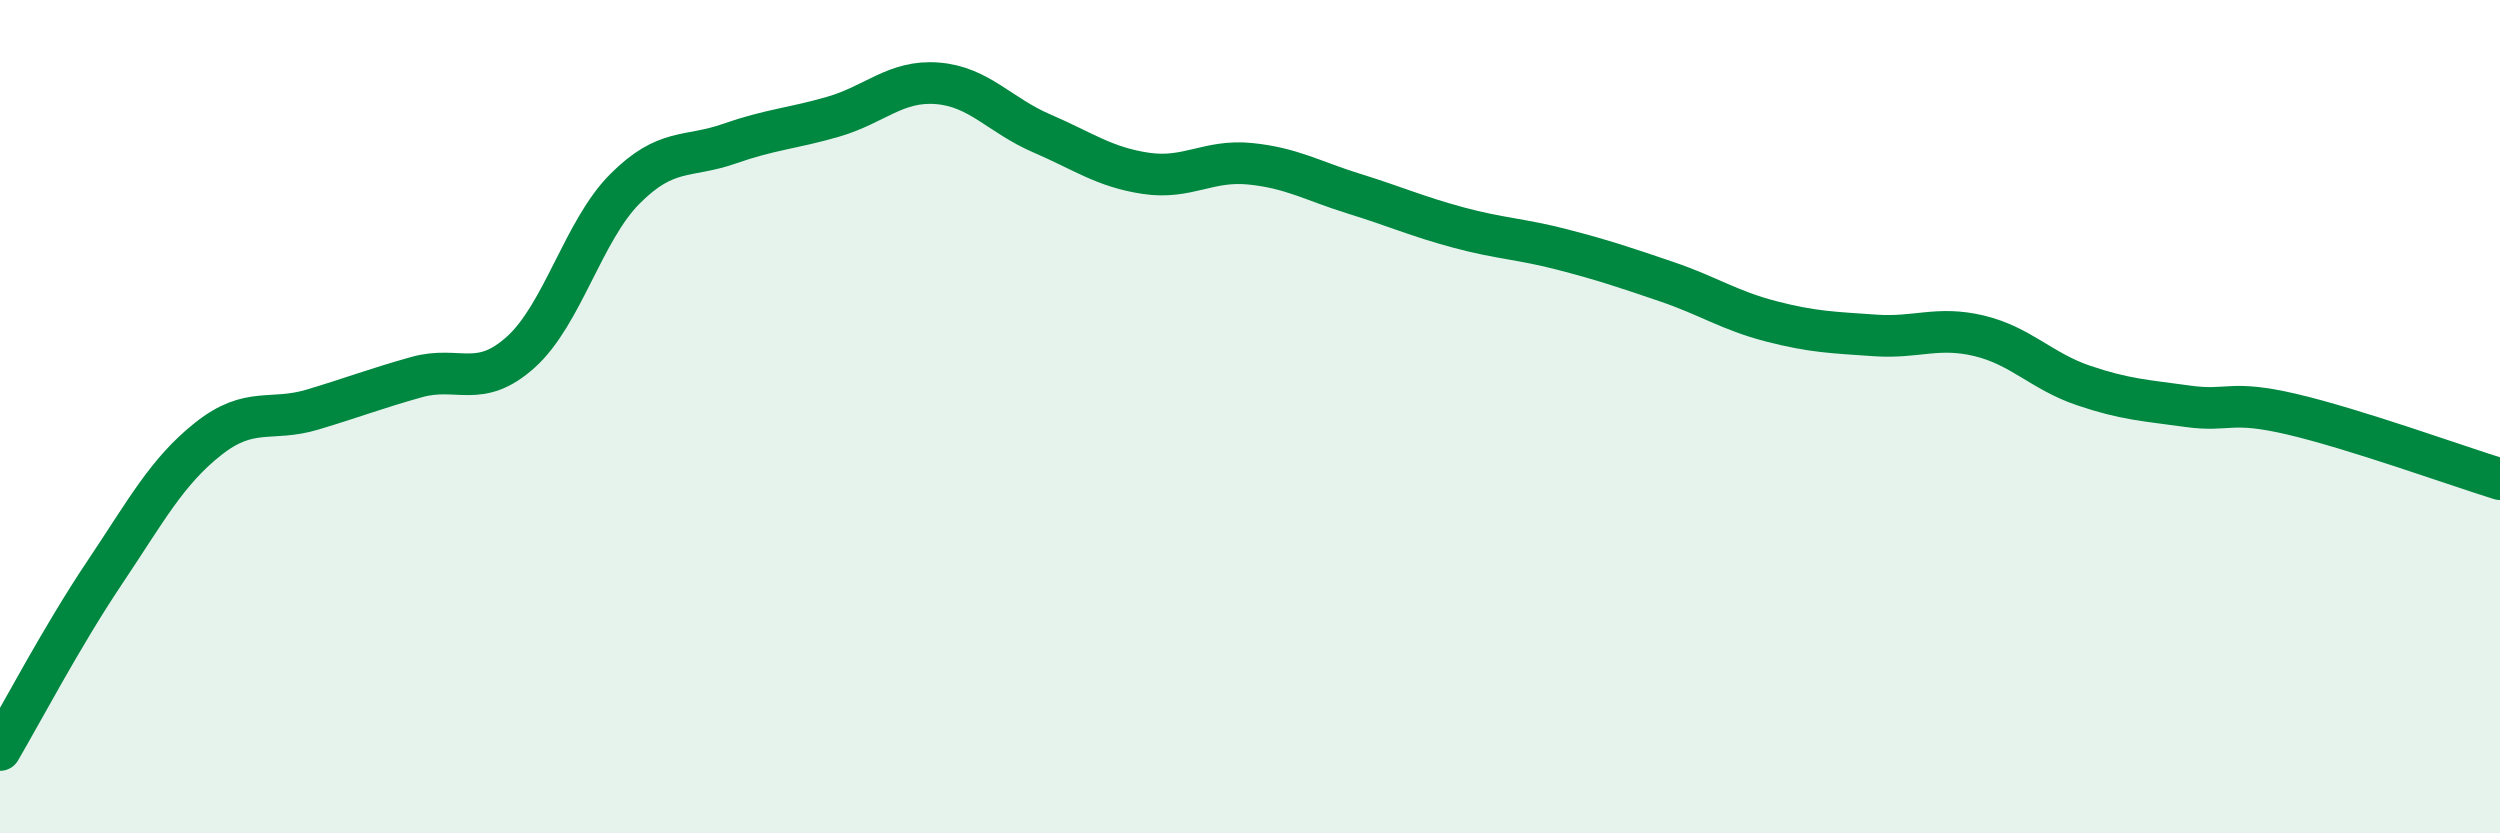 
    <svg width="60" height="20" viewBox="0 0 60 20" xmlns="http://www.w3.org/2000/svg">
      <path
        d="M 0,18 C 0.5,17.15 1.5,15.25 2.5,13.76 C 3.5,12.27 4,11.32 5,10.53 C 6,9.74 6.5,10.13 7.5,9.83 C 8.5,9.53 9,9.33 10,9.05 C 11,8.77 11.5,9.35 12.5,8.45 C 13.5,7.55 14,5.53 15,4.53 C 16,3.53 16.5,3.8 17.5,3.45 C 18.5,3.1 19,3.09 20,2.8 C 21,2.51 21.5,1.92 22.5,2 C 23.5,2.08 24,2.77 25,3.2 C 26,3.63 26.5,4.01 27.5,4.16 C 28.5,4.31 29,3.83 30,3.93 C 31,4.03 31.5,4.34 32.5,4.65 C 33.5,4.96 34,5.19 35,5.46 C 36,5.73 36.5,5.73 37.5,5.99 C 38.5,6.25 39,6.42 40,6.76 C 41,7.1 41.5,7.45 42.5,7.71 C 43.5,7.97 44,7.98 45,8.05 C 46,8.12 46.5,7.82 47.5,8.06 C 48.5,8.3 49,8.91 50,9.25 C 51,9.59 51.5,9.61 52.5,9.75 C 53.5,9.89 53.5,9.59 55,9.94 C 56.5,10.29 59,11.19 60,11.5L60 20L0 20Z"
        fill="#008740"
        opacity="0.1"
        stroke-linecap="round"
        stroke-linejoin="round"
      />
      <path
        d="M 0,18 C 0.5,17.15 1.5,15.25 2.5,13.76 C 3.5,12.27 4,11.32 5,10.53 C 6,9.74 6.5,10.13 7.5,9.83 C 8.5,9.53 9,9.33 10,9.05 C 11,8.77 11.5,9.35 12.5,8.45 C 13.5,7.55 14,5.53 15,4.53 C 16,3.53 16.5,3.8 17.5,3.45 C 18.5,3.1 19,3.09 20,2.8 C 21,2.51 21.5,1.92 22.5,2 C 23.5,2.08 24,2.77 25,3.2 C 26,3.63 26.5,4.01 27.5,4.16 C 28.5,4.31 29,3.83 30,3.93 C 31,4.03 31.5,4.34 32.5,4.65 C 33.5,4.96 34,5.19 35,5.46 C 36,5.73 36.5,5.73 37.5,5.99 C 38.5,6.25 39,6.42 40,6.76 C 41,7.1 41.5,7.45 42.5,7.71 C 43.5,7.97 44,7.98 45,8.05 C 46,8.12 46.5,7.82 47.5,8.06 C 48.5,8.3 49,8.91 50,9.25 C 51,9.59 51.5,9.61 52.5,9.75 C 53.5,9.89 53.5,9.59 55,9.94 C 56.5,10.29 59,11.19 60,11.5"
        stroke="#008740"
        stroke-width="1"
        fill="none"
        stroke-linecap="round"
        stroke-linejoin="round"
      />
    </svg>
  